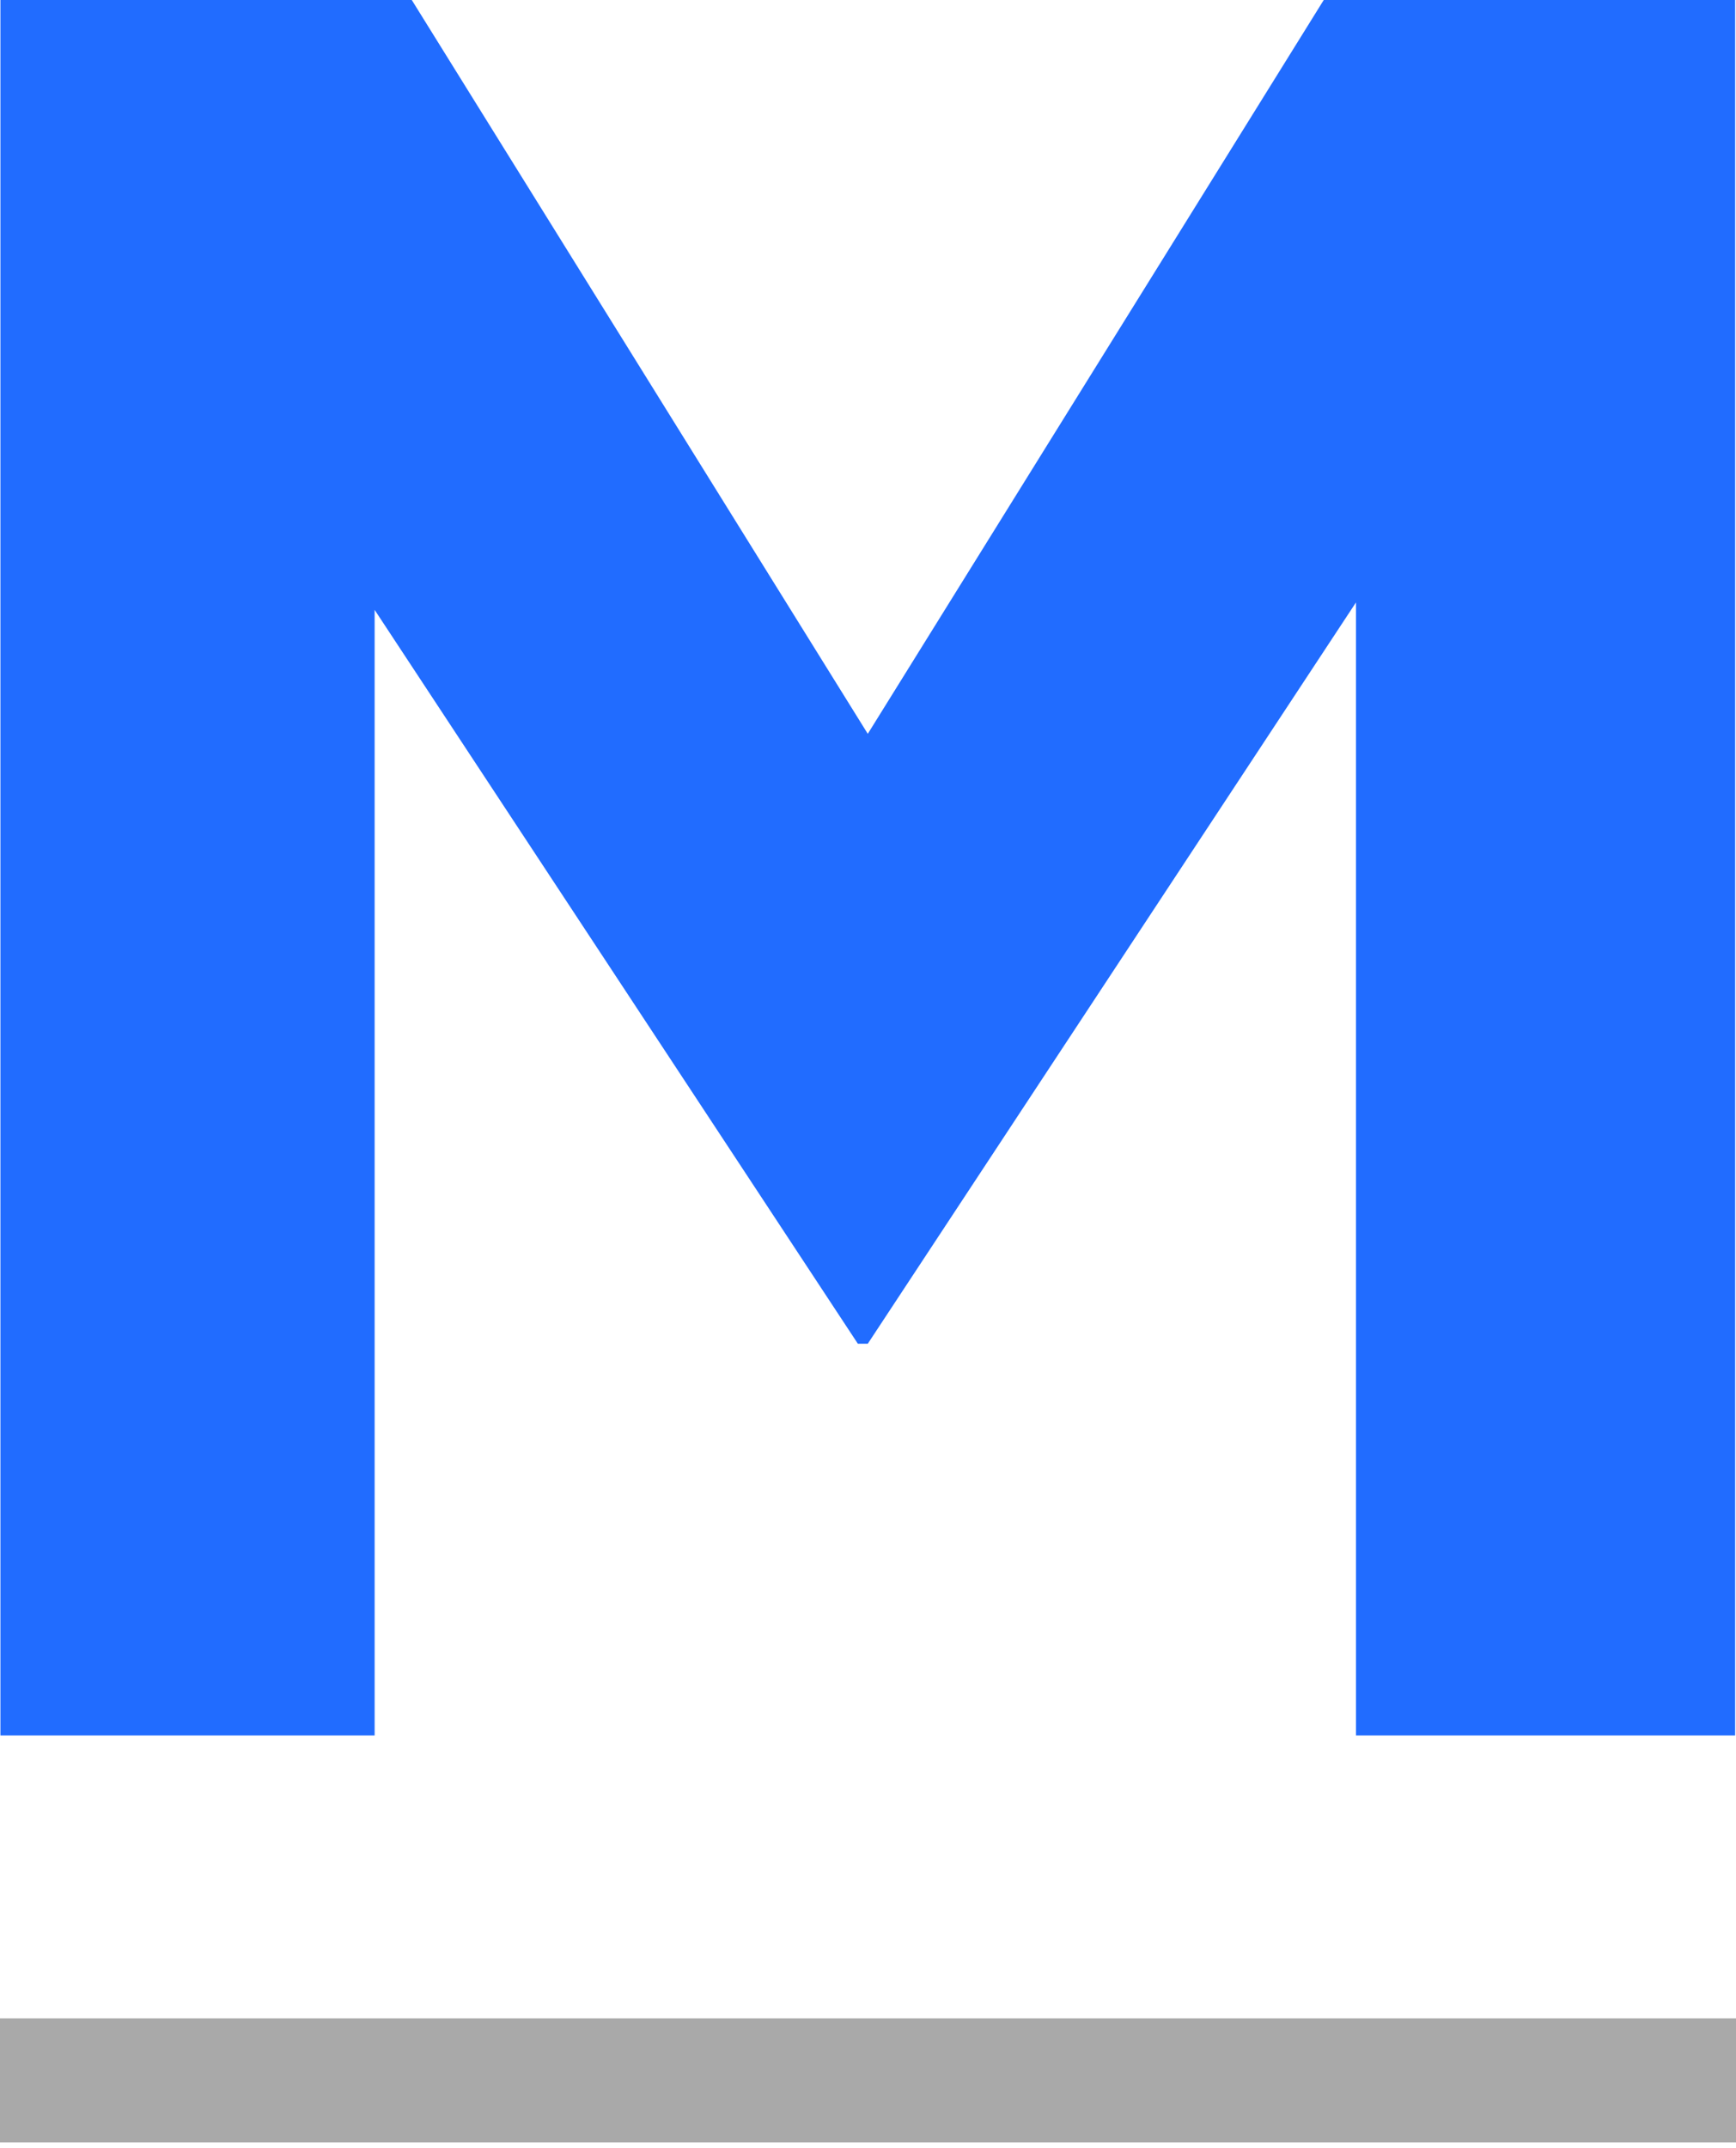 <svg width="300" height="371" viewBox="0 0 300 371" fill="none" xmlns="http://www.w3.org/2000/svg">
<path d="M0.073 0H71.159L149.962 126.76L228.757 0H299.85V299.777H234.327V104.064L149.962 232.113H148.247L64.739 105.346V299.777H0.073V0Z" fill="#216CFF"/>
<path d="M300 348.655H0V370.068H300V348.655Z" fill="#A9A9A9"/>
</svg>
